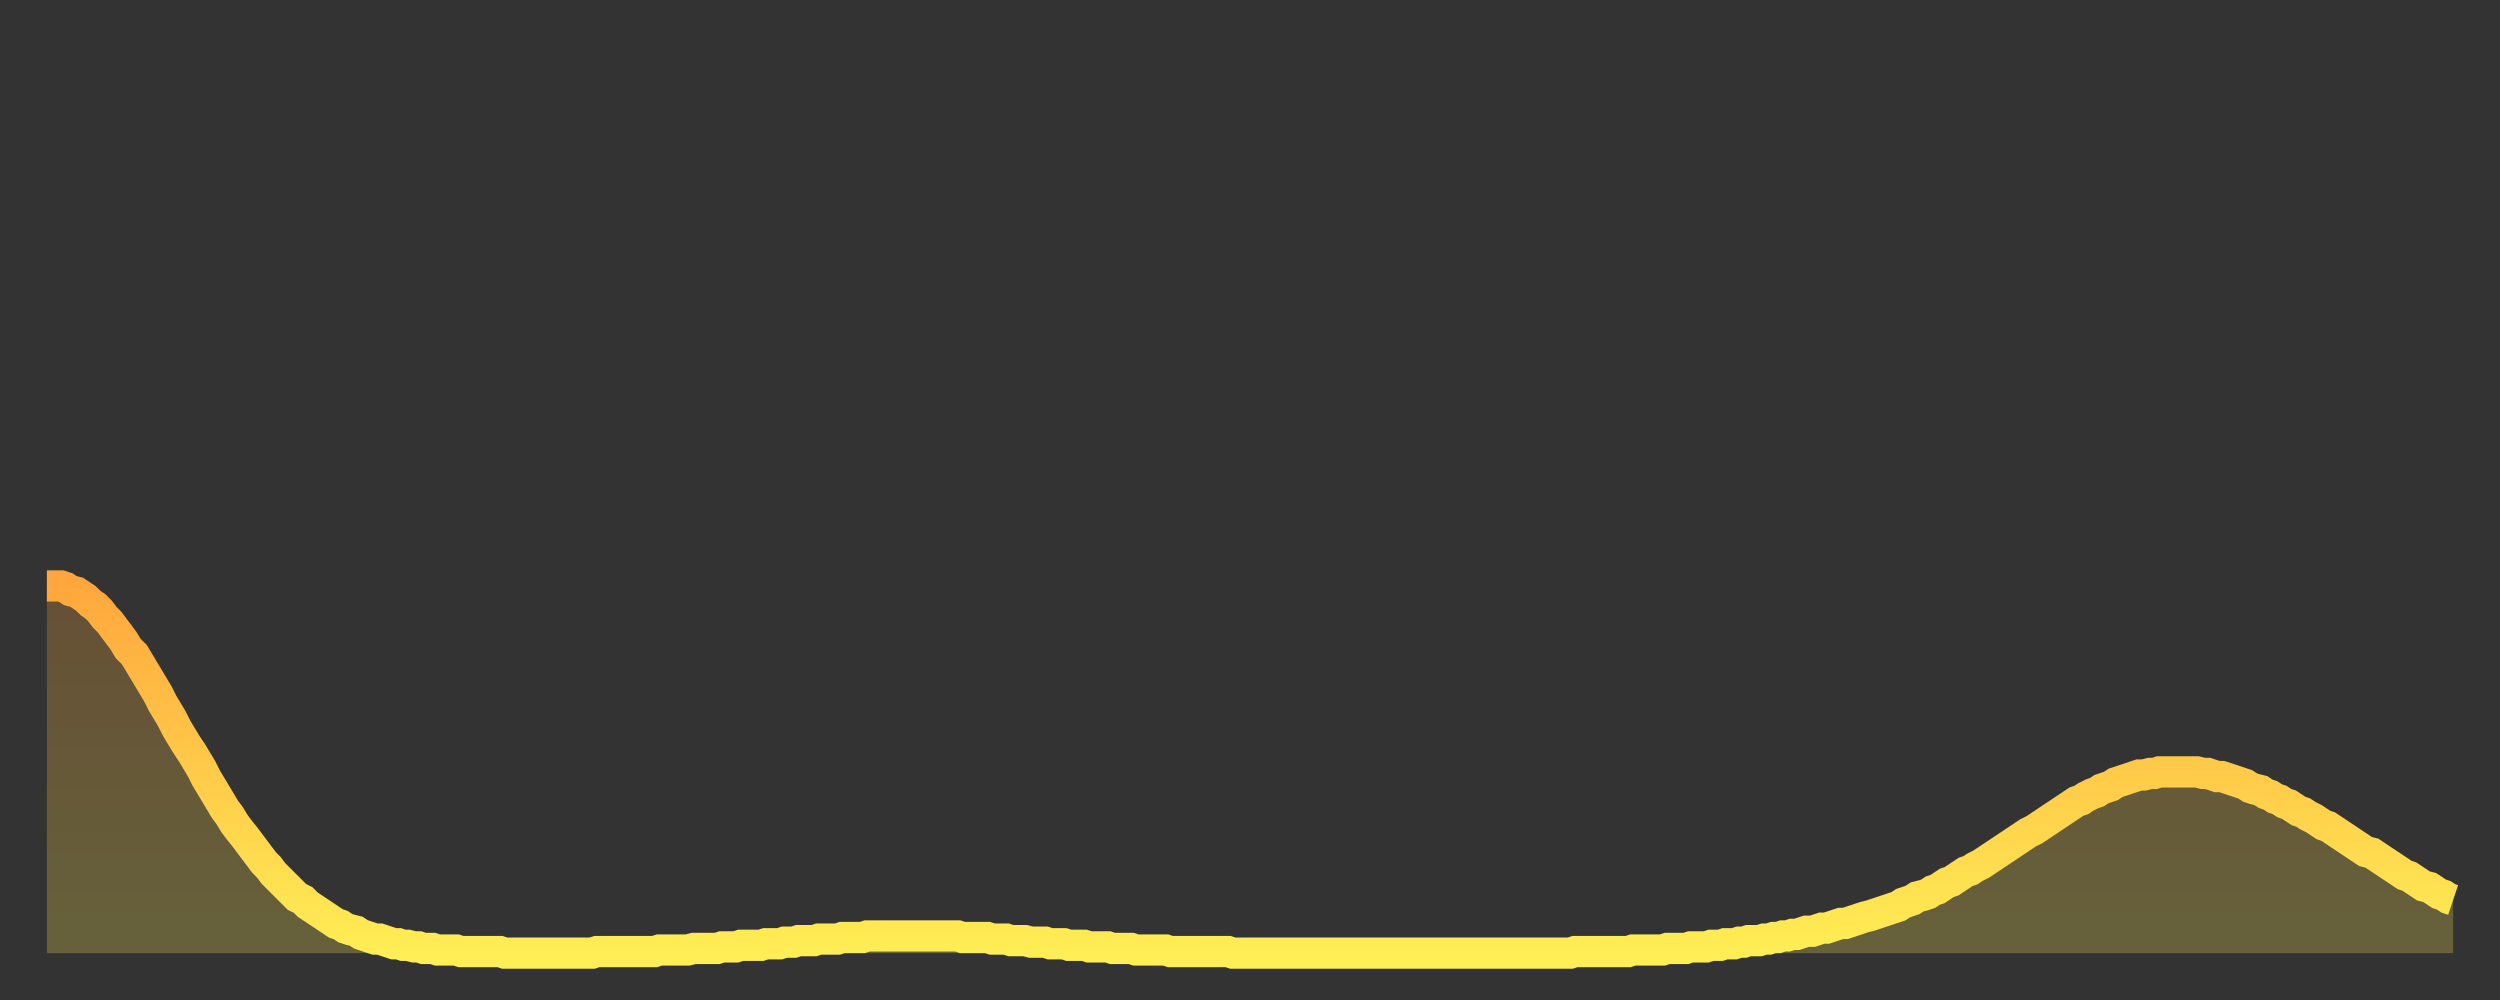 <?xml version="1.0" encoding="utf-8" ?>
<svg baseProfile="full" height="64" version="1.1" width="160" xmlns="http://www.w3.org/2000/svg" xmlns:ev="http://www.w3.org/2001/xml-events" xmlns:xlink="http://www.w3.org/1999/xlink"><rect width="100%" height="100%" fill="#333333" stroke="none"/><defs><linearGradient id="id2259050" x1="0" x2="0" y1="0" y2="1"><stop offset="0%" stop-color="#ffa73d" /><stop offset="50%" stop-color="#ffca49" /><stop offset="100%" stop-color="#ffee55" /></linearGradient></defs><g transform="translate(3,3)"><g><path d="M 0.0 34.5 0.3 34.5 0.6 34.5 0.9 34.5 1.2 34.6 1.5 34.8 1.9 34.9 2.2 35.1 2.5 35.3 2.8 35.6 3.1 35.8 3.4 36.1 3.7 36.5 4.0 36.8 4.3 37.2 4.6 37.6 4.9 38.0 5.2 38.5 5.6 38.9 5.9 39.4 6.2 39.9 6.5 40.4 6.8 40.9 7.1 41.4 7.4 42.0 7.7 42.5 8.0 43.0 8.3 43.6 8.6 44.1 8.9 44.6 9.3 45.2 9.6 45.7 9.9 46.2 10.2 46.8 10.5 47.3 10.8 47.8 11.1 48.3 11.4 48.8 11.7 49.2 12.0 49.7 12.3 50.1 12.7 50.6 13.0 51.0 13.3 51.4 13.6 51.8 13.9 52.2 14.2 52.5 14.5 52.9 14.8 53.2 15.1 53.5 15.4 53.8 15.7 54.1 16.0 54.4 16.4 54.6 16.7 54.9 17.0 55.1 17.3 55.3 17.6 55.5 17.9 55.7 18.2 55.9 18.5 56.1 18.8 56.2 19.1 56.4 19.4 56.5 19.8 56.6 20.1 56.8 20.4 56.9 20.7 57.0 21.0 57.1 21.3 57.1 21.6 57.2 21.9 57.3 22.2 57.4 22.5 57.4 22.8 57.5 23.1 57.5 23.5 57.6 23.8 57.6 24.1 57.7 24.4 57.7 24.7 57.7 25.0 57.8 25.3 57.8 25.6 57.8 25.9 57.8 26.2 57.8 26.5 57.9 26.8 57.9 27.2 57.9 27.5 57.9 27.8 57.9 28.1 57.9 28.4 57.9 28.7 57.9 29.0 57.9 29.3 58.0 29.6 58.0 29.9 58.0 30.2 58.0 30.6 58.0 30.9 58.0 31.2 58.0 31.5 58.0 31.8 58.0 32.1 58.0 32.4 58.0 32.7 58.0 33.0 58.0 33.3 58.0 33.6 58.0 33.9 58.0 34.3 58.0 34.6 58.0 34.9 58.0 35.2 57.9 35.5 57.9 35.8 57.9 36.1 57.9 36.4 57.9 36.7 57.9 37.0 57.9 37.3 57.9 37.7 57.9 38.0 57.9 38.3 57.9 38.6 57.9 38.9 57.9 39.2 57.8 39.5 57.8 39.8 57.8 40.1 57.8 40.4 57.8 40.7 57.8 41.0 57.8 41.4 57.7 41.7 57.7 42.0 57.7 42.3 57.7 42.6 57.7 42.9 57.7 43.2 57.6 43.5 57.6 43.8 57.6 44.1 57.6 44.4 57.5 44.7 57.5 45.1 57.5 45.4 57.5 45.7 57.5 46.0 57.4 46.3 57.4 46.6 57.4 46.9 57.4 47.2 57.3 47.5 57.3 47.8 57.3 48.1 57.2 48.5 57.2 48.8 57.2 49.1 57.2 49.4 57.1 49.7 57.1 50.0 57.1 50.3 57.1 50.6 57.1 50.9 57.0 51.2 57.0 51.5 57.0 51.8 57.0 52.2 57.0 52.5 56.9 52.8 56.9 53.1 56.9 53.4 56.9 53.7 56.9 54.0 56.9 54.3 56.9 54.6 56.9 54.9 56.9 55.2 56.9 55.6 56.9 55.9 56.9 56.2 56.9 56.5 56.9 56.8 56.9 57.1 56.9 57.4 56.9 57.7 56.9 58.0 56.9 58.3 56.9 58.6 57.0 58.9 57.0 59.3 57.0 59.6 57.0 59.9 57.0 60.2 57.0 60.5 57.1 60.8 57.1 61.1 57.1 61.4 57.1 61.7 57.2 62.0 57.2 62.3 57.2 62.6 57.2 63.0 57.3 63.3 57.3 63.6 57.3 63.9 57.3 64.2 57.4 64.5 57.4 64.8 57.4 65.1 57.4 65.4 57.5 65.7 57.5 66.0 57.5 66.4 57.5 66.7 57.6 67.0 57.6 67.3 57.6 67.6 57.6 67.9 57.6 68.2 57.7 68.5 57.7 68.8 57.7 69.1 57.7 69.4 57.7 69.7 57.8 70.1 57.8 70.4 57.8 70.7 57.8 71.0 57.8 71.3 57.8 71.6 57.8 71.9 57.9 72.2 57.9 72.5 57.9 72.8 57.9 73.1 57.9 73.5 57.9 73.8 57.9 74.1 57.9 74.4 57.9 74.7 57.9 75.0 57.9 75.3 57.9 75.6 57.9 75.9 58.0 76.2 58.0 76.5 58.0 76.8 58.0 77.2 58.0 77.5 58.0 77.8 58.0 78.1 58.0 78.4 58.0 78.7 58.0 79.0 58.0 79.3 58.0 79.6 58.0 79.9 58.0 80.2 58.0 80.5 58.0 80.9 58.0 81.2 58.0 81.5 58.0 81.8 58.0 82.1 58.0 82.4 58.0 82.7 58.0 83.0 58.0 83.3 58.0 83.6 58.0 83.9 58.0 84.3 58.0 84.6 58.0 84.9 58.0 85.2 58.0 85.5 58.0 85.8 58.0 86.1 58.0 86.4 58.0 86.7 58.0 87.0 58.0 87.3 58.0 87.6 58.0 88.0 58.0 88.3 58.0 88.6 58.0 88.9 58.0 89.2 58.0 89.5 58.0 89.8 58.0 90.1 58.0 90.4 58.0 90.7 58.0 91.0 58.0 91.4 58.0 91.7 58.0 92.0 58.0 92.3 58.0 92.6 58.0 92.9 58.0 93.2 58.0 93.5 58.0 93.8 58.0 94.1 58.0 94.4 58.0 94.7 58.0 95.1 58.0 95.4 58.0 95.7 58.0 96.0 58.0 96.3 58.0 96.6 58.0 96.9 58.0 97.2 58.0 97.5 58.0 97.8 57.9 98.1 57.9 98.4 57.9 98.8 57.9 99.1 57.9 99.4 57.9 99.7 57.9 100.0 57.9 100.3 57.9 100.6 57.9 100.9 57.9 101.2 57.9 101.5 57.8 101.8 57.8 102.2 57.8 102.5 57.8 102.8 57.8 103.1 57.8 103.4 57.8 103.7 57.7 104.0 57.7 104.3 57.7 104.6 57.7 104.9 57.7 105.2 57.6 105.5 57.6 105.9 57.6 106.2 57.6 106.5 57.5 106.8 57.5 107.1 57.5 107.4 57.4 107.7 57.4 108.0 57.4 108.3 57.3 108.6 57.3 108.9 57.2 109.3 57.2 109.6 57.2 109.9 57.1 110.2 57.1 110.5 57.0 110.8 57.0 111.1 56.9 111.4 56.9 111.7 56.8 112.0 56.8 112.3 56.7 112.6 56.6 113.0 56.6 113.3 56.5 113.6 56.4 113.9 56.4 114.2 56.3 114.5 56.2 114.8 56.1 115.1 56.1 115.4 56.0 115.7 55.9 116.0 55.8 116.3 55.7 116.7 55.6 117.0 55.5 117.3 55.4 117.6 55.3 117.9 55.2 118.2 55.1 118.5 55.0 118.8 54.8 119.1 54.7 119.4 54.6 119.7 54.4 120.1 54.3 120.4 54.2 120.7 54.0 121.0 53.9 121.3 53.7 121.6 53.5 121.9 53.4 122.2 53.2 122.5 53.0 122.8 52.8 123.1 52.7 123.4 52.5 123.8 52.3 124.1 52.1 124.4 51.9 124.7 51.7 125.0 51.5 125.3 51.3 125.6 51.1 125.9 50.9 126.2 50.7 126.5 50.5 126.8 50.3 127.2 50.1 127.5 49.9 127.8 49.7 128.1 49.5 128.4 49.3 128.7 49.1 129.0 48.9 129.3 48.7 129.6 48.5 129.9 48.3 130.2 48.2 130.5 48.0 130.9 47.8 131.2 47.7 131.5 47.5 131.8 47.4 132.1 47.3 132.4 47.1 132.7 47.0 133.0 46.9 133.3 46.8 133.6 46.7 133.9 46.6 134.2 46.6 134.6 46.5 134.9 46.5 135.2 46.4 135.5 46.4 135.8 46.4 136.1 46.4 136.4 46.4 136.7 46.4 137.0 46.4 137.3 46.4 137.6 46.4 138.0 46.5 138.3 46.5 138.6 46.6 138.9 46.7 139.2 46.7 139.5 46.8 139.8 46.9 140.1 47.0 140.4 47.1 140.7 47.2 141.0 47.4 141.3 47.5 141.7 47.6 142.0 47.8 142.3 47.9 142.6 48.1 142.9 48.2 143.2 48.4 143.5 48.5 143.8 48.7 144.1 48.9 144.4 49.0 144.7 49.2 145.1 49.4 145.4 49.6 145.7 49.8 146.0 49.9 146.3 50.1 146.6 50.3 146.9 50.5 147.2 50.7 147.5 50.9 147.8 51.1 148.1 51.3 148.4 51.5 148.8 51.6 149.1 51.8 149.4 52.0 149.7 52.2 150.0 52.4 150.3 52.6 150.6 52.8 150.9 53.0 151.2 53.1 151.5 53.3 151.8 53.5 152.1 53.7 152.5 53.8 152.8 54.0 153.1 54.2 153.4 54.3 153.7 54.5 154.0 54.6" fill="none" id="graph-curve" opacity="1" stroke="url(#id2259050)" stroke-width="2" /><path d="M 0 58 L 0.0 34.5 0.3 34.5 0.6 34.5 0.9 34.5 1.2 34.6 1.5 34.8 1.9 34.9 2.2 35.1 2.5 35.3 2.8 35.6 3.1 35.8 3.4 36.1 3.7 36.5 4.0 36.8 4.3 37.2 4.6 37.6 4.9 38.0 5.2 38.5 5.6 38.9 5.9 39.4 6.2 39.9 6.5 40.4 6.8 40.9 7.1 41.4 7.4 42.0 7.7 42.5 8.0 43.0 8.3 43.6 8.6 44.1 8.9 44.6 9.3 45.2 9.6 45.7 9.9 46.2 10.2 46.8 10.5 47.3 10.8 47.8 11.1 48.3 11.4 48.8 11.7 49.2 12.0 49.7 12.3 50.1 12.7 50.6 13.0 51.0 13.3 51.4 13.6 51.8 13.9 52.2 14.2 52.5 14.5 52.9 14.8 53.2 15.1 53.5 15.4 53.8 15.7 54.1 16.0 54.4 16.4 54.6 16.7 54.9 17.0 55.1 17.3 55.3 17.6 55.5 17.9 55.7 18.2 55.9 18.5 56.1 18.8 56.2 19.1 56.4 19.4 56.5 19.8 56.6 20.1 56.8 20.4 56.9 20.7 57.0 21.0 57.1 21.3 57.1 21.6 57.2 21.9 57.3 22.2 57.4 22.5 57.4 22.8 57.5 23.1 57.5 23.5 57.6 23.8 57.6 24.1 57.7 24.4 57.7 24.7 57.7 25.0 57.8 25.3 57.8 25.6 57.8 25.9 57.8 26.2 57.8 26.5 57.9 26.8 57.9 27.2 57.9 27.5 57.9 27.8 57.9 28.1 57.9 28.4 57.9 28.7 57.9 29.0 57.9 29.3 58.0 29.6 58.0 29.9 58.0 30.2 58.0 30.6 58.0 30.9 58.0 31.2 58.0 31.5 58.0 31.8 58.0 32.1 58.0 32.4 58.0 32.7 58.0 33.0 58.0 33.3 58.0 33.6 58.0 33.9 58.0 34.3 58.0 34.6 58.0 34.9 58.0 35.2 57.9 35.5 57.9 35.8 57.9 36.1 57.9 36.4 57.9 36.7 57.9 37.0 57.9 37.3 57.9 37.7 57.9 38.0 57.9 38.3 57.9 38.6 57.9 38.9 57.9 39.2 57.8 39.5 57.8 39.8 57.8 40.1 57.8 40.4 57.8 40.7 57.8 41.0 57.8 41.4 57.7 41.7 57.7 42.0 57.7 42.3 57.7 42.6 57.7 42.9 57.7 43.2 57.6 43.5 57.6 43.8 57.6 44.1 57.6 44.4 57.5 44.7 57.5 45.1 57.5 45.4 57.5 45.7 57.5 46.0 57.4 46.3 57.4 46.6 57.4 46.9 57.4 47.2 57.3 47.5 57.3 47.8 57.3 48.1 57.2 48.5 57.2 48.8 57.2 49.1 57.2 49.4 57.1 49.7 57.1 50.0 57.1 50.3 57.1 50.6 57.1 50.9 57.0 51.2 57.0 51.5 57.0 51.8 57.0 52.2 57.0 52.5 56.9 52.8 56.9 53.1 56.9 53.4 56.9 53.7 56.9 54.0 56.9 54.3 56.9 54.6 56.9 54.9 56.9 55.2 56.9 55.6 56.9 55.9 56.9 56.2 56.9 56.5 56.9 56.8 56.9 57.1 56.9 57.4 56.9 57.7 56.9 58.0 56.9 58.3 56.9 58.6 57.0 58.9 57.0 59.3 57.0 59.6 57.0 59.9 57.0 60.2 57.0 60.5 57.1 60.8 57.1 61.1 57.1 61.4 57.1 61.7 57.2 62.0 57.2 62.3 57.2 62.6 57.2 63.0 57.3 63.3 57.3 63.6 57.3 63.9 57.3 64.2 57.4 64.5 57.4 64.8 57.4 65.1 57.4 65.4 57.5 65.7 57.5 66.0 57.5 66.4 57.5 66.7 57.6 67.0 57.6 67.3 57.6 67.6 57.6 67.9 57.6 68.2 57.7 68.5 57.7 68.8 57.7 69.1 57.7 69.4 57.7 69.7 57.8 70.1 57.8 70.4 57.8 70.7 57.8 71.0 57.8 71.3 57.8 71.6 57.8 71.9 57.9 72.2 57.9 72.5 57.9 72.8 57.9 73.1 57.9 73.5 57.9 73.8 57.9 74.1 57.9 74.4 57.9 74.7 57.9 75.0 57.9 75.3 57.9 75.6 57.9 75.9 58.0 76.2 58.0 76.5 58.0 76.8 58.0 77.2 58.0 77.5 58.0 77.8 58.0 78.1 58.0 78.4 58.0 78.7 58.0 79.0 58.0 79.3 58.0 79.6 58.0 79.9 58.0 80.2 58.0 80.5 58.0 80.9 58.0 81.2 58.0 81.5 58.0 81.8 58.0 82.1 58.0 82.4 58.0 82.7 58.0 83.0 58.0 83.3 58.0 83.6 58.0 83.9 58.0 84.3 58.0 84.6 58.0 84.9 58.0 85.2 58.0 85.5 58.0 85.8 58.0 86.1 58.0 86.4 58.0 86.7 58.0 87.0 58.0 87.3 58.0 87.6 58.0 88.0 58.0 88.3 58.0 88.6 58.0 88.9 58.0 89.2 58.0 89.5 58.0 89.8 58.0 90.1 58.0 90.4 58.0 90.7 58.0 91.0 58.0 91.4 58.0 91.7 58.0 92.0 58.0 92.3 58.0 92.6 58.0 92.9 58.0 93.2 58.0 93.5 58.0 93.8 58.0 94.1 58.0 94.4 58.0 94.7 58.0 95.1 58.0 95.4 58.0 95.7 58.0 96.0 58.0 96.3 58.0 96.6 58.0 96.9 58.0 97.2 58.0 97.5 58.0 97.8 57.9 98.1 57.9 98.4 57.9 98.8 57.9 99.1 57.9 99.4 57.9 99.7 57.9 100.0 57.9 100.3 57.9 100.6 57.9 100.9 57.9 101.2 57.9 101.5 57.8 101.8 57.8 102.2 57.8 102.5 57.8 102.8 57.8 103.1 57.8 103.4 57.8 103.7 57.7 104.0 57.7 104.3 57.7 104.6 57.7 104.9 57.7 105.2 57.6 105.5 57.6 105.9 57.6 106.2 57.6 106.5 57.5 106.8 57.5 107.1 57.5 107.4 57.4 107.7 57.4 108.0 57.4 108.3 57.3 108.6 57.3 108.9 57.2 109.3 57.2 109.6 57.2 109.9 57.1 110.2 57.1 110.5 57.0 110.8 57.0 111.1 56.9 111.4 56.9 111.7 56.8 112.0 56.8 112.3 56.7 112.6 56.6 113.0 56.6 113.3 56.5 113.6 56.4 113.9 56.4 114.2 56.3 114.5 56.2 114.8 56.1 115.1 56.1 115.4 56.0 115.7 55.9 116.0 55.8 116.3 55.7 116.7 55.6 117.0 55.5 117.3 55.4 117.6 55.3 117.9 55.2 118.2 55.1 118.5 55.0 118.8 54.8 119.1 54.7 119.4 54.6 119.7 54.4 120.1 54.3 120.4 54.2 120.7 54.0 121.0 53.9 121.3 53.7 121.6 53.5 121.9 53.4 122.2 53.2 122.5 53.0 122.8 52.8 123.1 52.7 123.4 52.5 123.8 52.3 124.1 52.1 124.4 51.9 124.7 51.7 125.0 51.5 125.3 51.3 125.6 51.1 125.9 50.9 126.2 50.7 126.5 50.5 126.8 50.3 127.2 50.1 127.5 49.9 127.8 49.7 128.1 49.5 128.4 49.3 128.7 49.1 129.0 48.9 129.3 48.7 129.6 48.5 129.9 48.3 130.2 48.2 130.5 48.0 130.9 47.8 131.2 47.7 131.5 47.5 131.8 47.4 132.1 47.3 132.4 47.1 132.7 47.0 133.0 46.9 133.3 46.8 133.6 46.7 133.9 46.6 134.2 46.6 134.6 46.5 134.9 46.5 135.2 46.4 135.5 46.4 135.8 46.4 136.1 46.4 136.4 46.4 136.7 46.4 137.0 46.4 137.3 46.4 137.6 46.4 138.0 46.5 138.3 46.5 138.6 46.6 138.9 46.7 139.2 46.7 139.5 46.8 139.8 46.9 140.1 47.0 140.4 47.1 140.7 47.2 141.0 47.4 141.3 47.5 141.7 47.6 142.0 47.8 142.3 47.9 142.6 48.1 142.9 48.2 143.2 48.4 143.5 48.5 143.8 48.7 144.1 48.9 144.4 49.0 144.7 49.2 145.1 49.4 145.4 49.6 145.7 49.8 146.0 49.9 146.3 50.1 146.6 50.3 146.9 50.5 147.2 50.7 147.5 50.9 147.8 51.1 148.1 51.3 148.4 51.5 148.8 51.6 149.1 51.8 149.4 52.0 149.7 52.2 150.0 52.4 150.3 52.6 150.6 52.8 150.9 53.0 151.2 53.1 151.5 53.3 151.8 53.5 152.1 53.7 152.5 53.8 152.8 54.0 153.1 54.2 153.4 54.3 153.7 54.5 154.0 54.6 154 58" fill="url(#id2259050)" fill-opacity=".25" id="graph-shadow" /></g></g></svg>